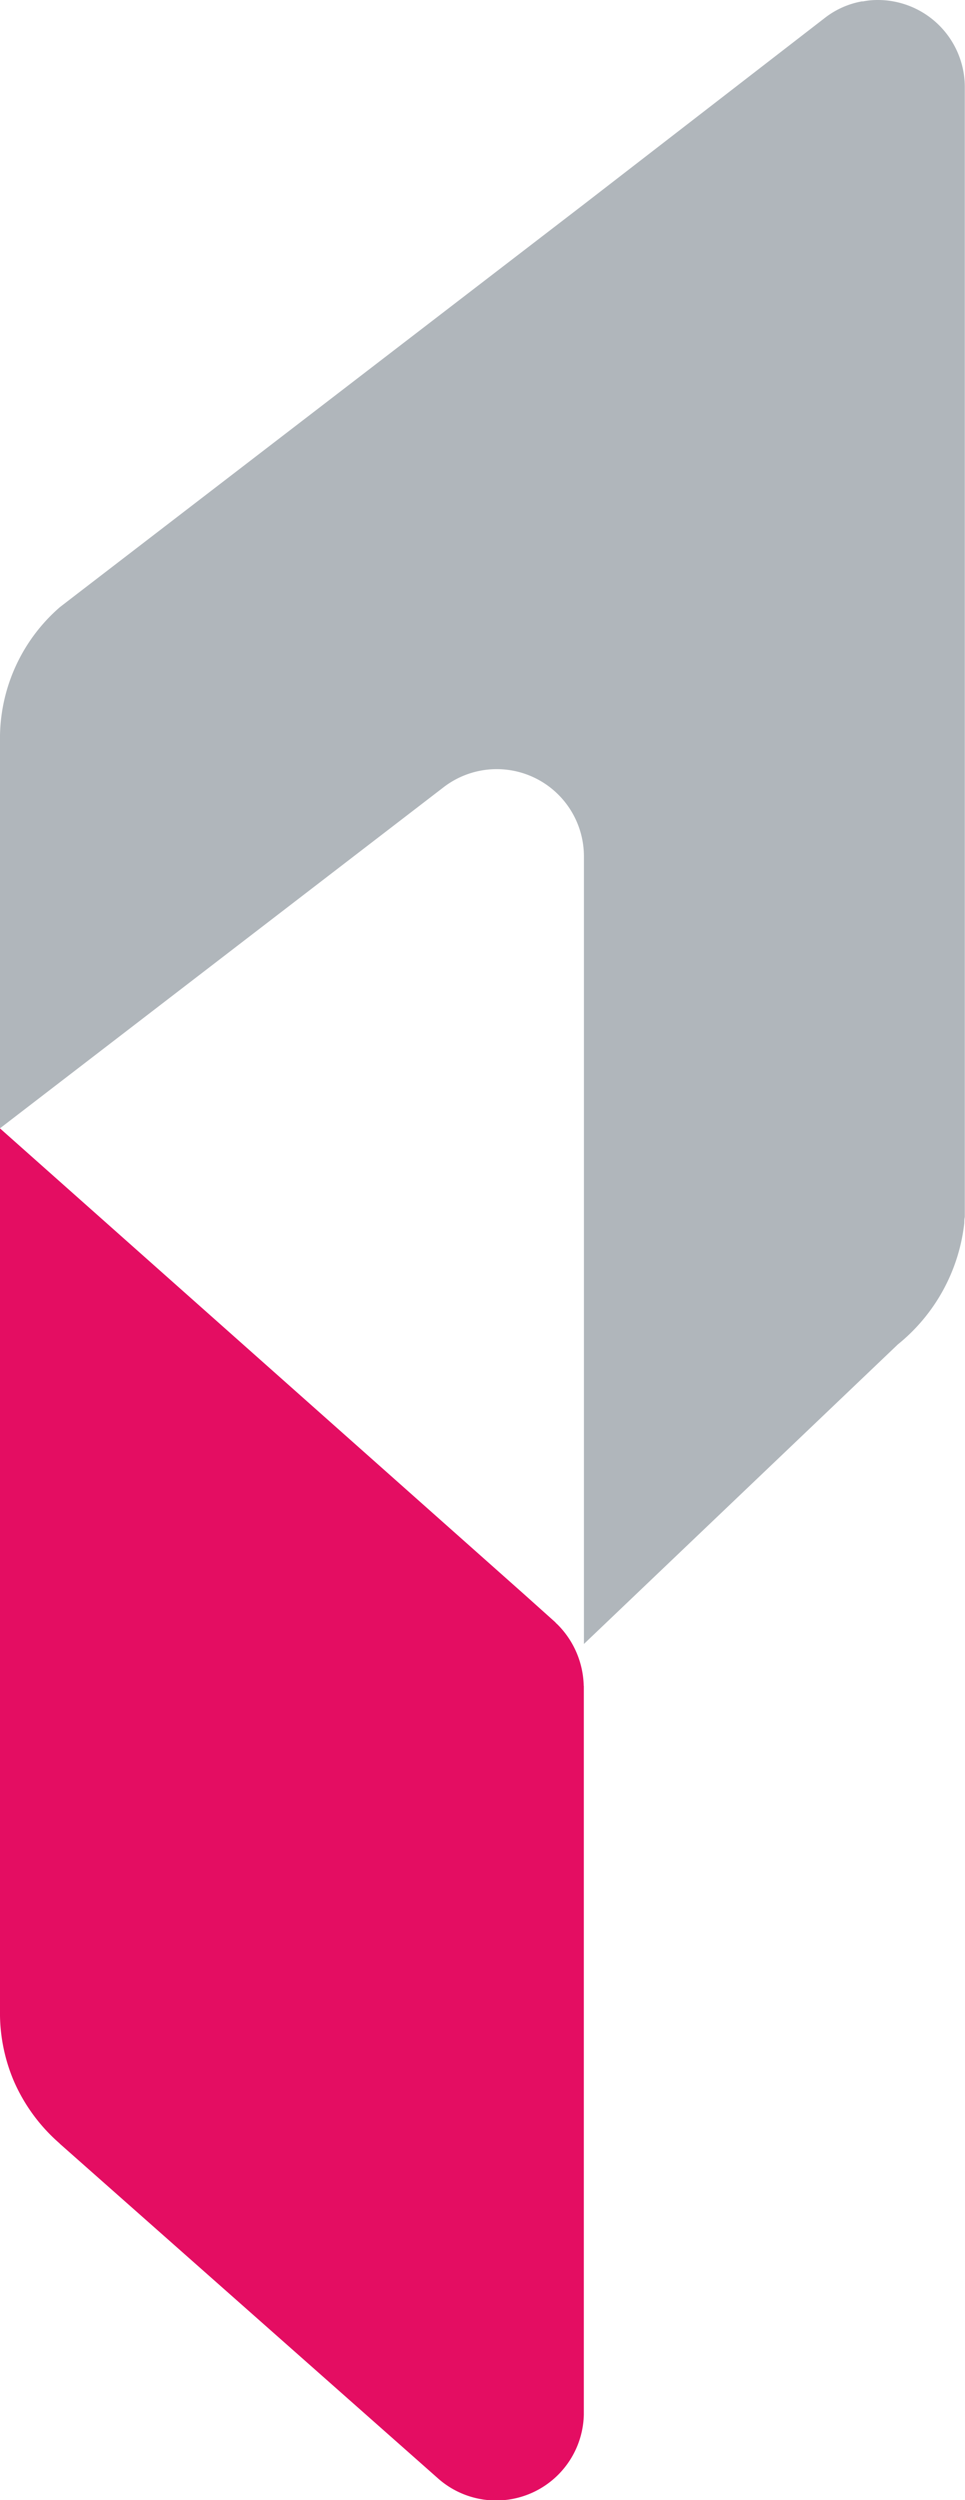 <svg xmlns="http://www.w3.org/2000/svg" viewBox="0 0 94.53 244.7"><defs><style>.cls-1{fill:#b0b6bb;}.cls-2{fill:#e40d62;}</style></defs><g id="레이어_2" data-name="레이어 2"><g id="레이어_1-2" data-name="레이어 1"><path class="cls-1" d="M86,0a7.42,7.42,0,0,0-1.48.14.25.25,0,0,0-.12,0,8.3,8.3,0,0,0-3.57,1.59h0L57.19,20,7.52,58.15,5.87,59.42A17,17,0,0,0,0,72v38.43L43.4,77.09a8.54,8.54,0,0,1,13.8,6.69V160.9l30.66-29.23.07-.07a17.8,17.8,0,0,0,6.53-11.89c0-.2,0-.4.05-.6v-.2c0-.26,0-.49,0-.75V8.52A8.52,8.52,0,0,0,86,0h0"/><path class="cls-2" d="M57.18,165a8.76,8.76,0,0,0-2.56-6h0l-.13-.12-.12-.13L51.3,156,0,110.44v86.85a17,17,0,0,0,1.37,6.42A17.18,17.18,0,0,0,6,209.92c0-.06-.14-.1-.2-.16h0L43,242.65a8.59,8.59,0,0,0,14.19-6.31V165Z"/></g></g></svg>